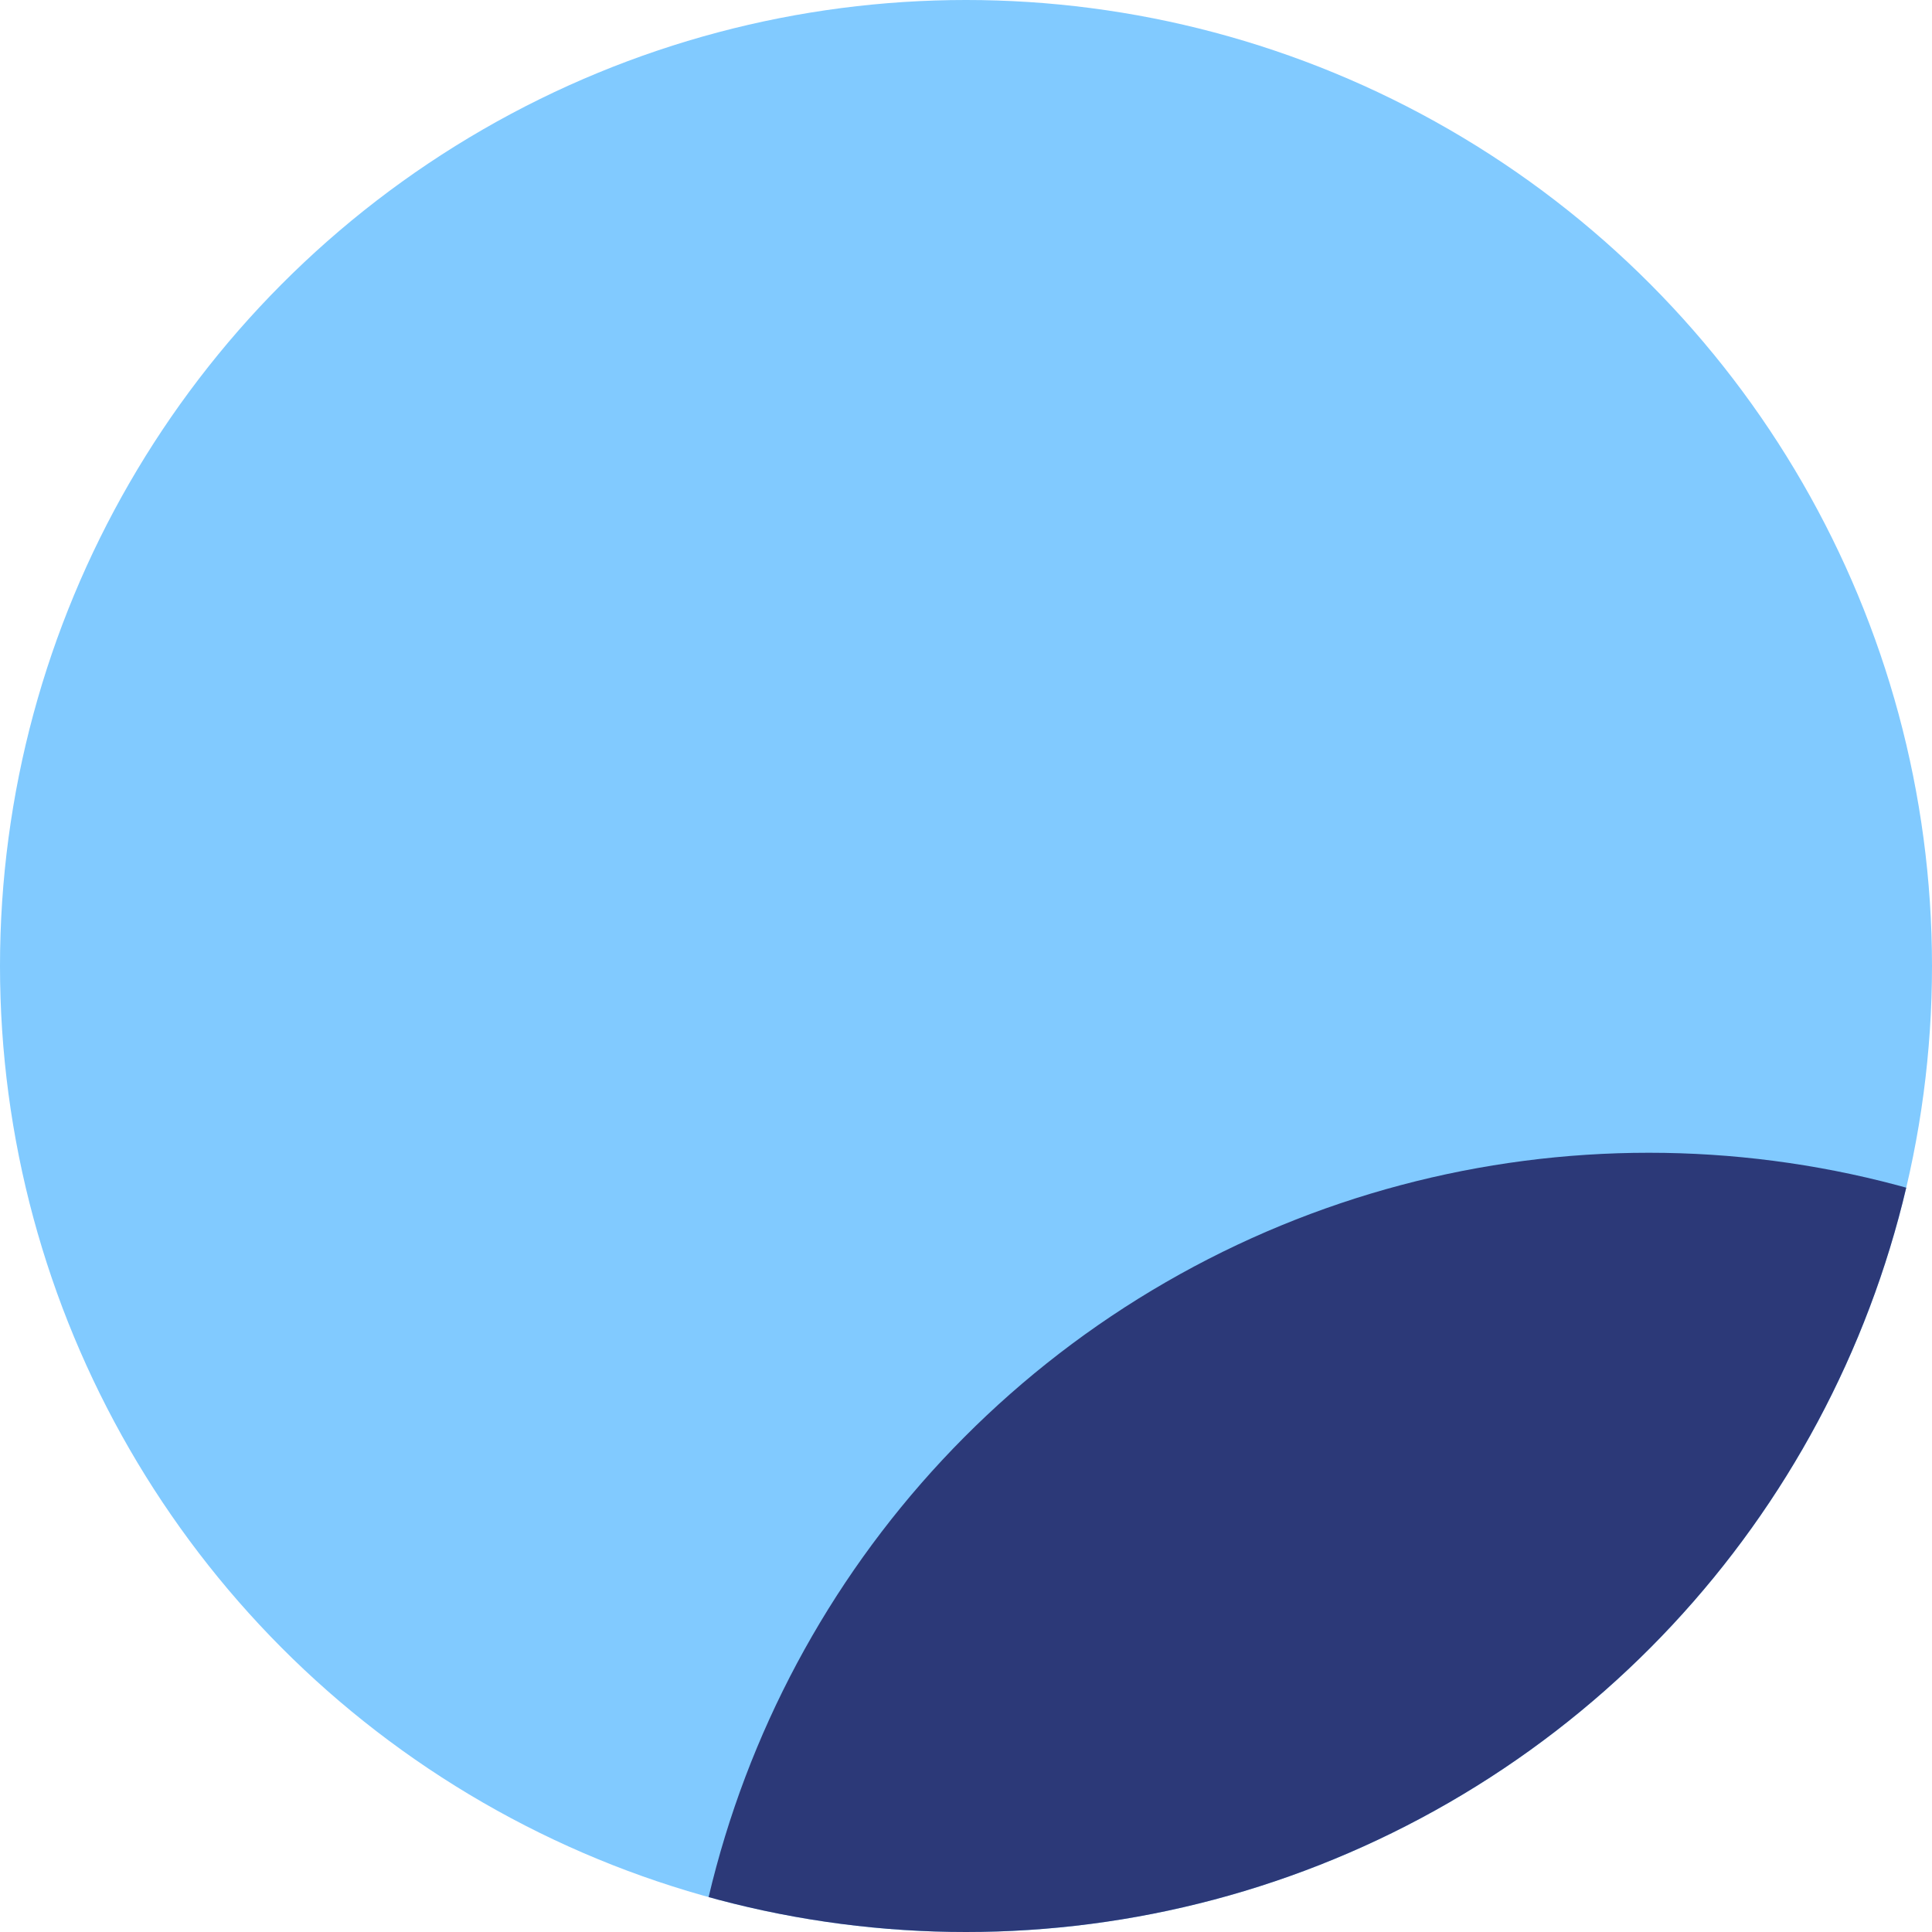 <svg xmlns="http://www.w3.org/2000/svg" xmlns:xlink="http://www.w3.org/1999/xlink" width="300" height="300" viewBox="0 0 300 300">
  <defs>
    <clipPath id="clip-path">
      <circle id="cir" cx="150" cy="150" r="150" transform="translate(0 0)" fill="#ffda55"/>
    </clipPath>
  </defs>
  <g id="Group_23" data-name="Group 23" clip-path="url(#clip-path)">
    <circle id="cir-2" data-name="cir" cx="150" cy="150" r="150" transform="translate(0 0)" fill="#81caff"/>
    <circle id="cir-3" data-name="cir" cx="150" cy="150" r="150" transform="translate(106.034 179)" fill="#2c3978"/>
  </g>
</svg>
